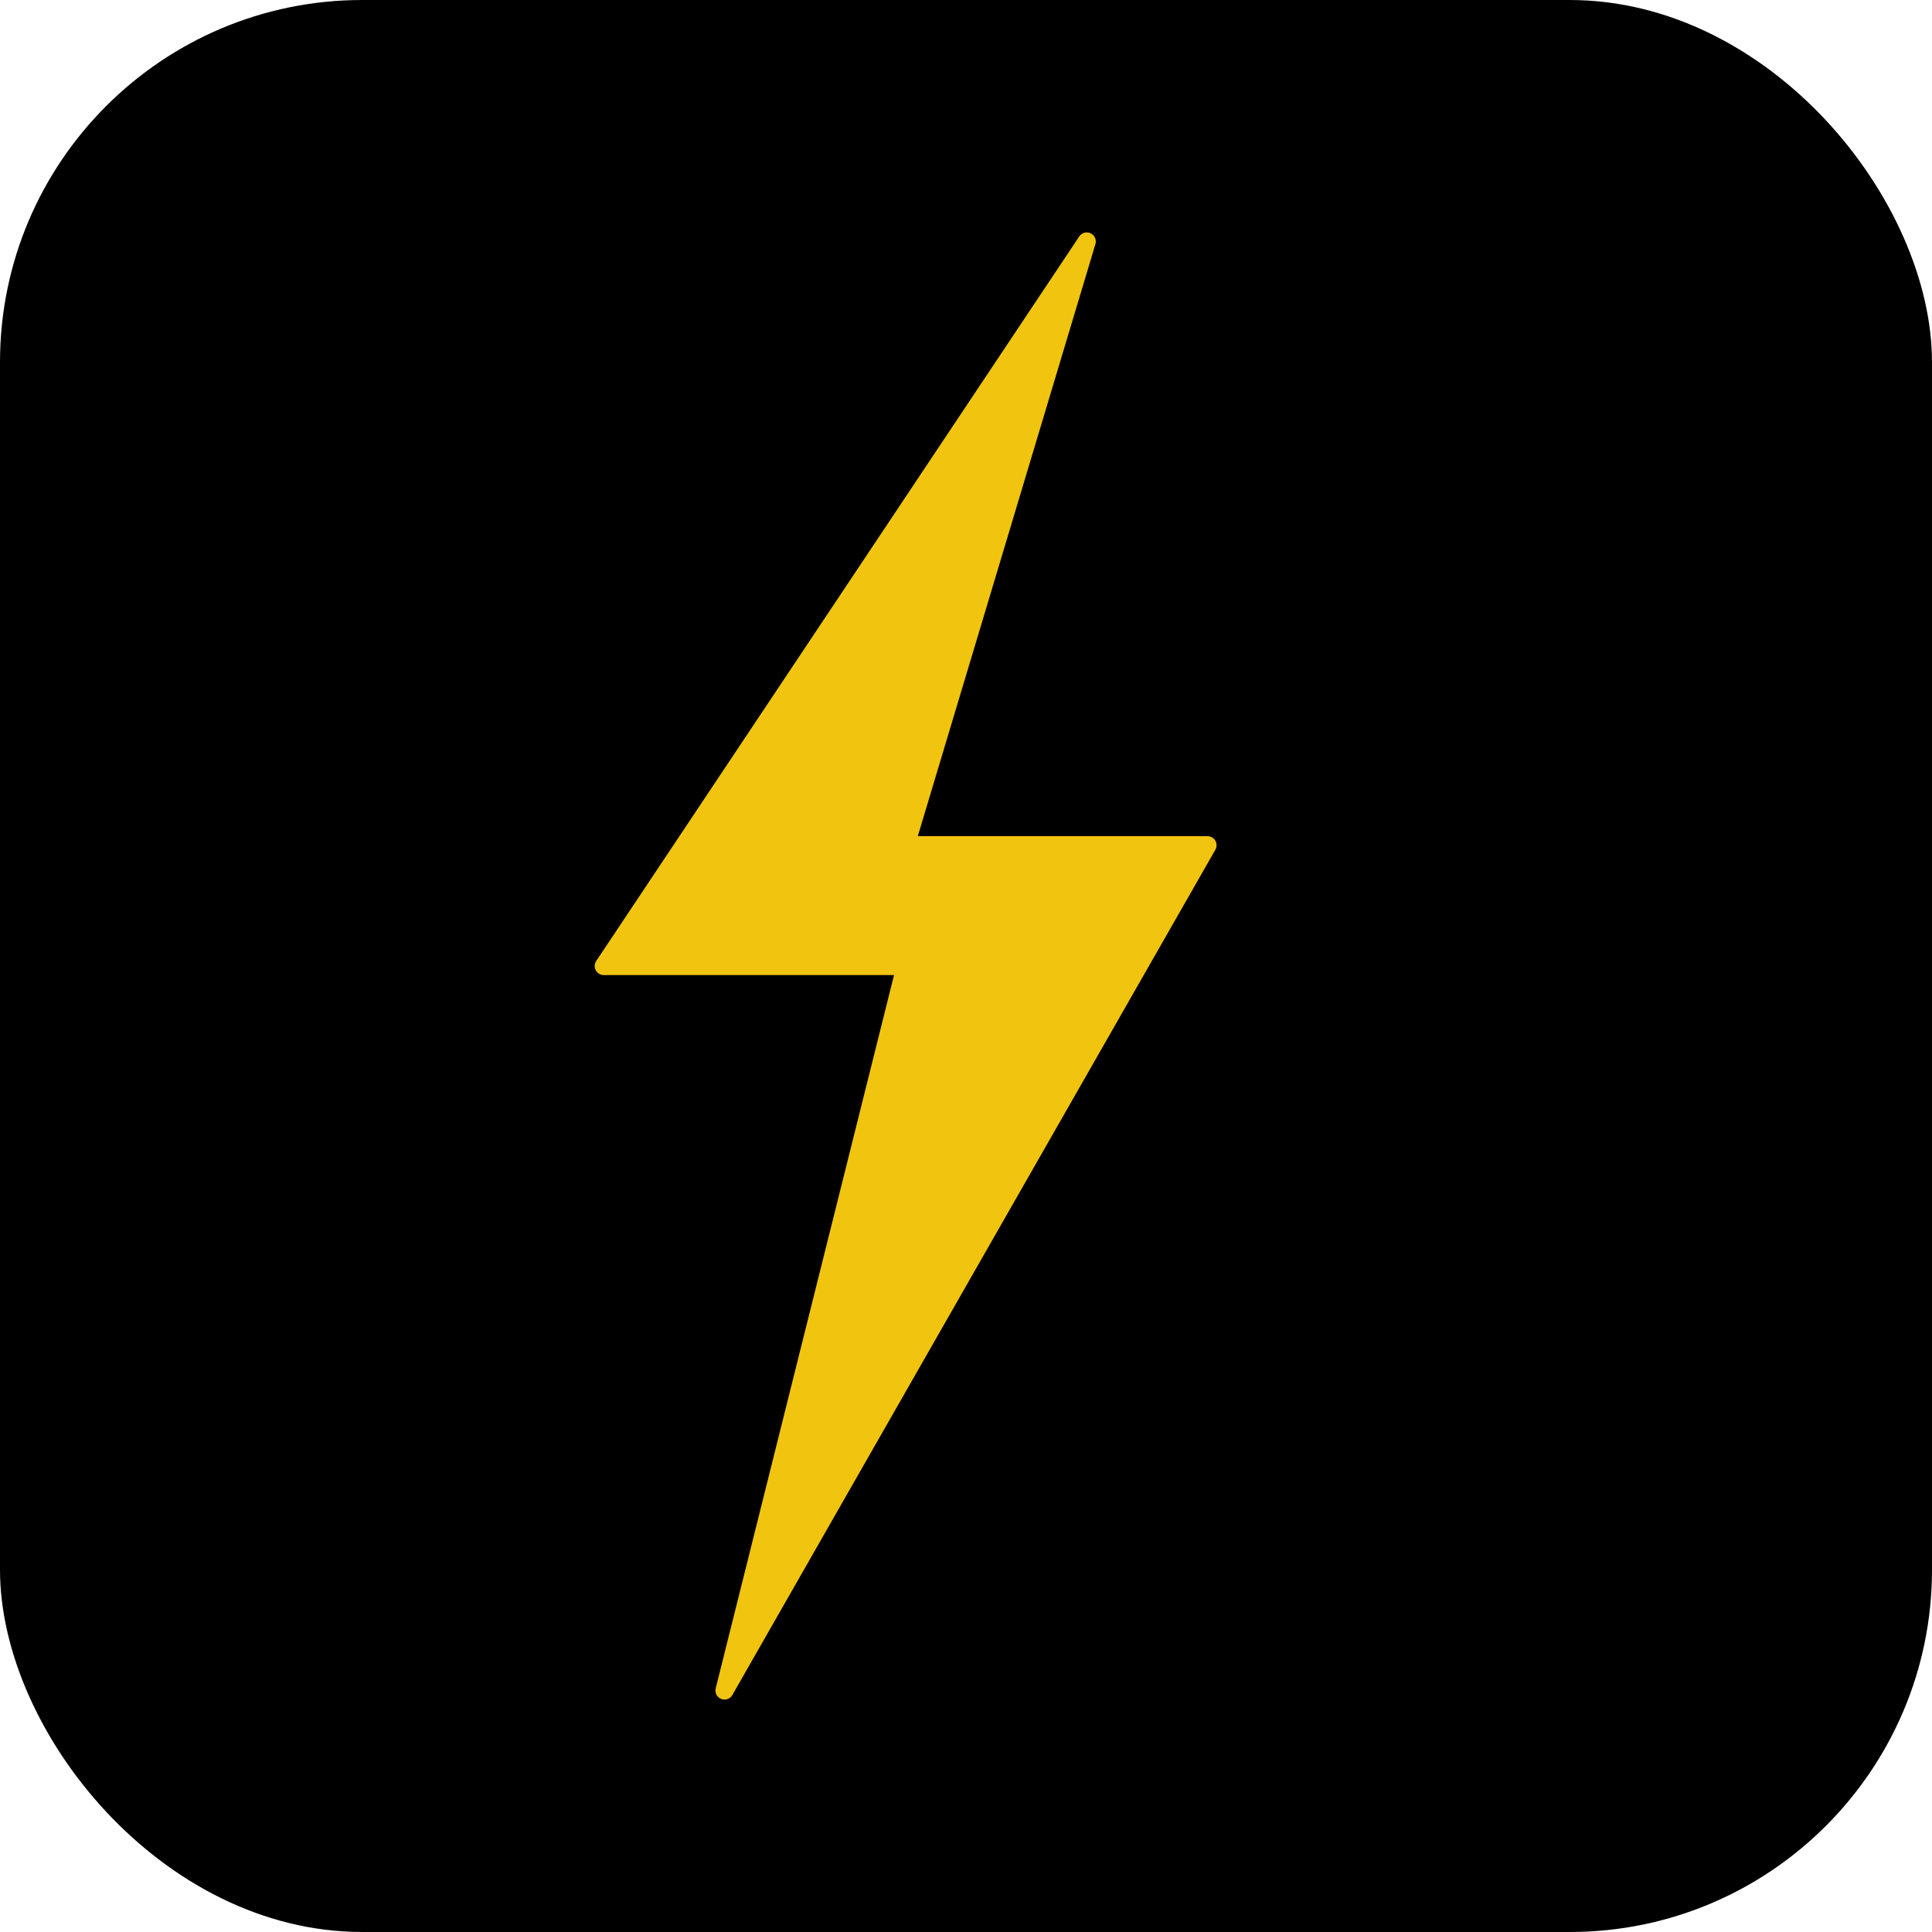 <svg xmlns="http://www.w3.org/2000/svg" viewBox="0 0 32 32">
  <rect width="32" height="32" fill="#000000" rx="6"/>
  <path d="M18 4L10 16h5l-3 12 8-14h-5l3-10z" fill="#f1c40f" stroke="#f1c40f" stroke-width="0.3" stroke-linejoin="round"/>
</svg>